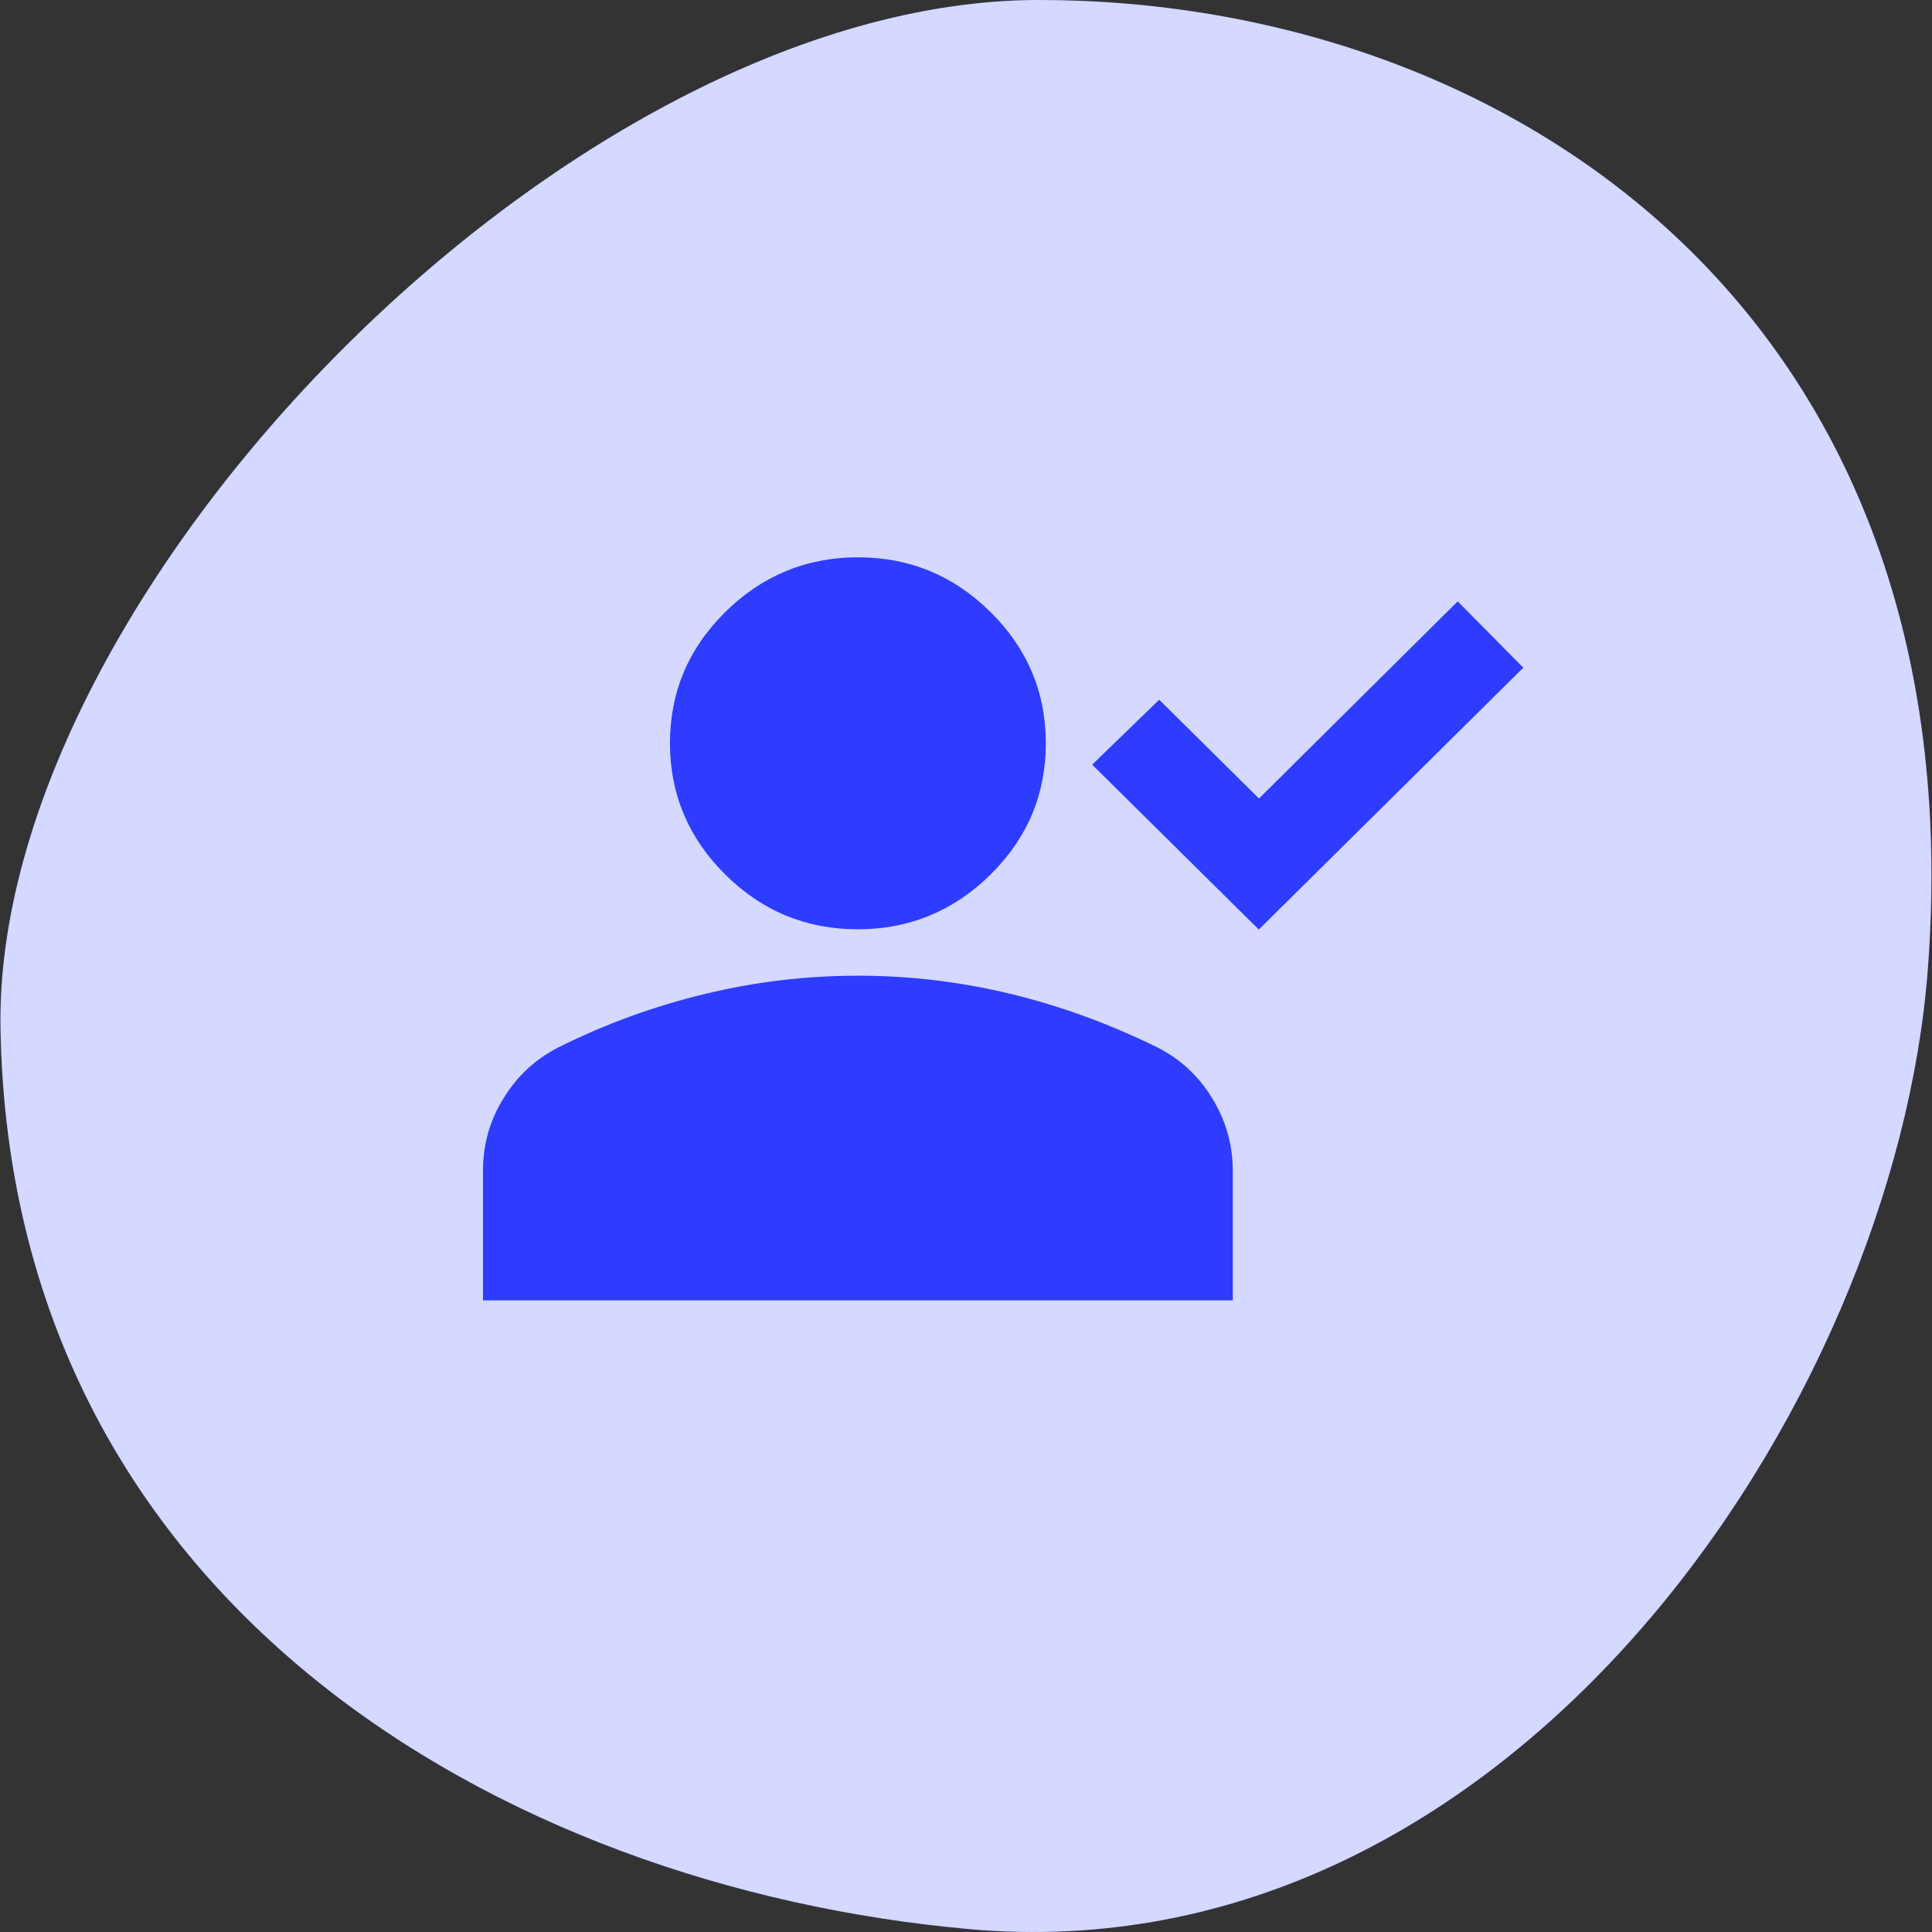 <svg width="52" height="52" viewBox="0 0 52 52" fill="none" xmlns="http://www.w3.org/2000/svg">
<rect x="0" y="0" width="52" height="52" fill="#333333" stroke="none"/>
<path d="M0.014 27.674C-0.183 15.958 15.323 -3.92128e-06 27.958 -2.81672e-06C40.593 -1.71215e-06 53.226 8.434 51.887 26.092C51.002 37.777 40.702 53.239 26.072 51.921C13.489 50.788 0.272 43.092 0.014 27.674Z" fill="#2D3CFF"/>
<path d="M0.014 27.674C-0.183 15.958 15.323 -3.92128e-06 27.958 -2.81672e-06C40.593 -1.71215e-06 53.226 8.434 51.887 26.092C51.002 37.777 40.702 53.239 26.072 51.921C13.489 50.788 0.272 43.092 0.014 27.674Z" fill="white" fill-opacity="0.8"/>
<path d="M33.874 25.012L29.396 20.581L31.2 18.833L33.886 21.492L39.234 16.186L41 17.971L33.874 25.025V25.012ZM23.09 25.012C21.703 25.012 20.517 24.526 19.521 23.539C18.537 22.566 18.032 21.38 18.032 20.006C18.032 18.633 18.524 17.459 19.521 16.473C20.505 15.499 21.703 15 23.09 15C24.477 15 25.663 15.487 26.66 16.473C27.656 17.459 28.148 18.633 28.148 20.006C28.148 21.38 27.656 22.553 26.66 23.539C25.676 24.513 24.477 25.012 23.09 25.012ZM13 35V31.504C13 30.793 13.189 30.144 13.555 29.557C13.921 28.958 14.413 28.508 15.018 28.196C16.317 27.547 17.641 27.072 18.991 26.748C20.34 26.423 21.703 26.261 23.09 26.261C24.477 26.261 25.84 26.423 27.189 26.748C28.539 27.072 29.863 27.559 31.162 28.196C31.768 28.508 32.26 28.958 32.625 29.557C32.991 30.156 33.18 30.805 33.18 31.504V35H13Z" fill="#2D3CFF"/>
</svg>
